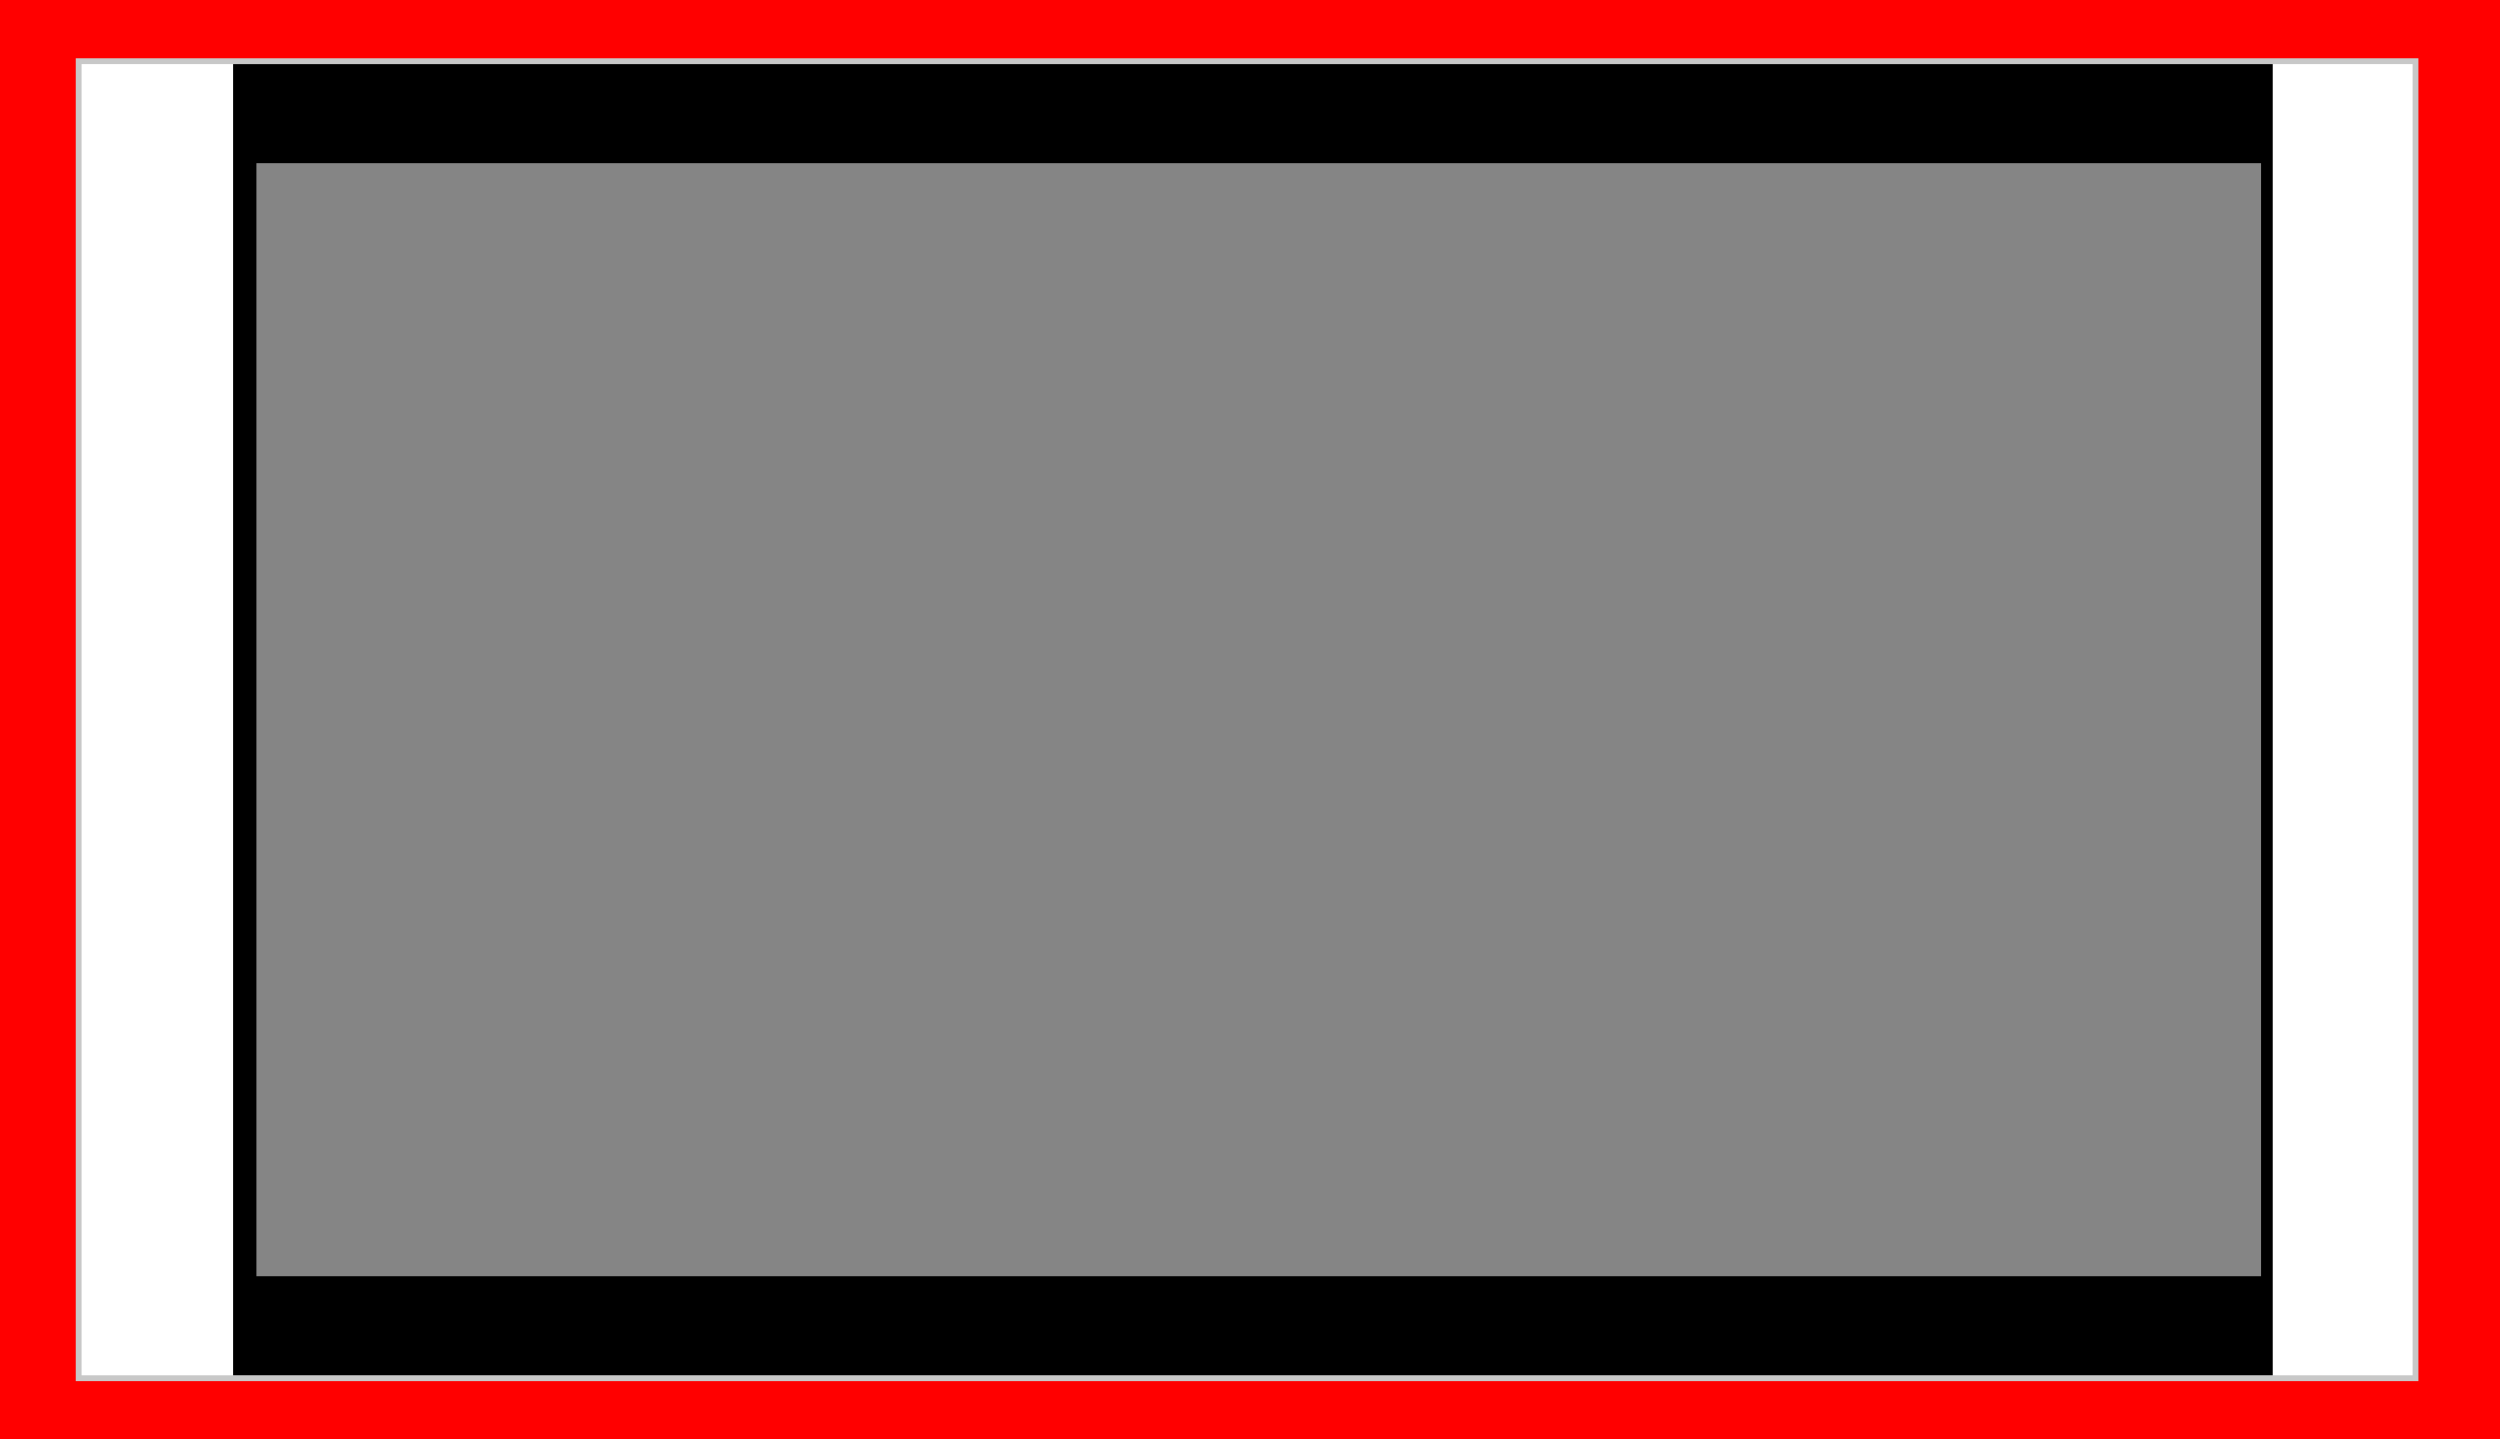 <svg fill="none" height="247" viewBox="0 0 429 247" width="429" xmlns="http://www.w3.org/2000/svg"><path d="m0 0h429v247h-429z" fill="#1e1e1e"/><path d="m0 0h429v247h-429z" fill="#f00"/><path d="m13 10h402v227h-402z" fill="#c8c8c8"/><path d="m14 11h400v225h-400z" fill="#fff"/><path d="m40 11h350v225h-350z" fill="#000"/><path d="m44 28h344v191h-344z" fill="#858585"/></svg>